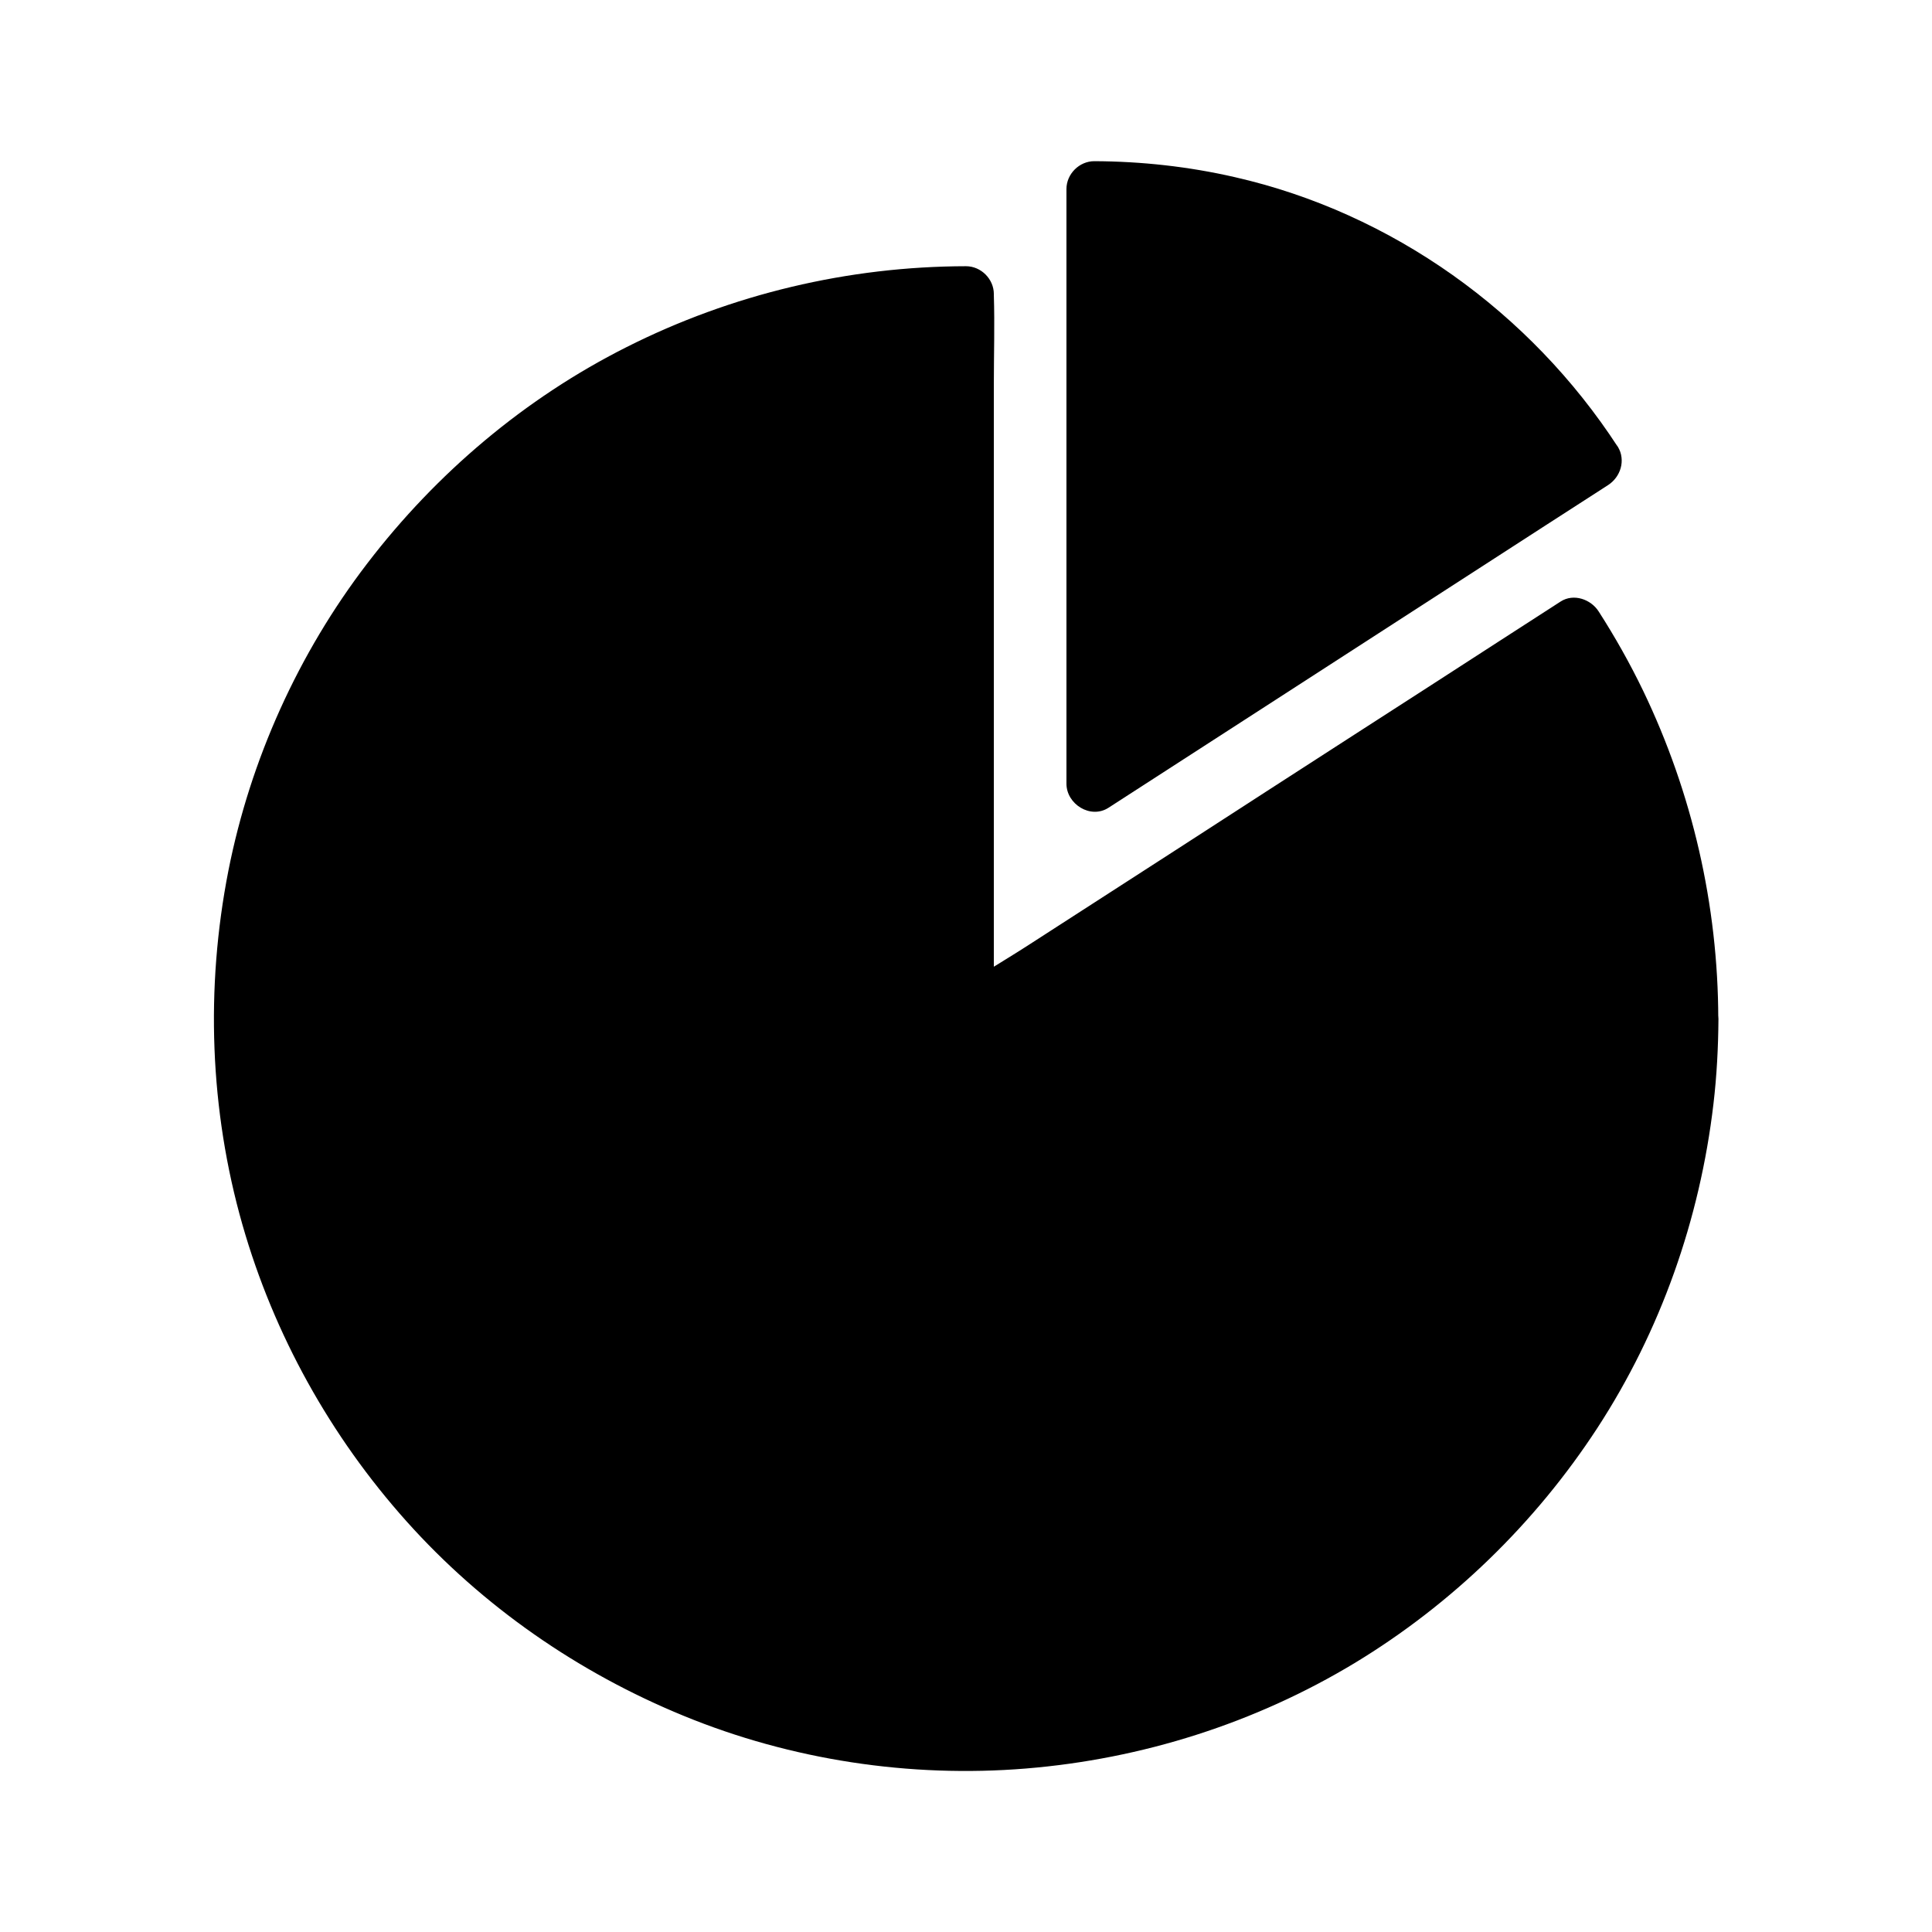<?xml version="1.0" encoding="UTF-8"?>
<!-- Uploaded to: ICON Repo, www.svgrepo.com, Generator: ICON Repo Mixer Tools -->
<svg fill="#000000" width="800px" height="800px" version="1.1" viewBox="144 144 512 512" xmlns="http://www.w3.org/2000/svg">
 <g>
  <path d="m591.98 413.97c0 106.03-85.953 191.98-191.98 191.98-106.02-0.004-191.98-85.957-191.98-191.98 0-106.03 85.953-191.98 191.98-191.98v191.98l161.28-104.16c19.434 30.012 30.699 65.73 30.699 104.16z"/>
  <path d="m584.6 413.97c0 7.527-0.441 15.105-1.328 22.582-0.098 0.887-0.195 1.77-0.344 2.707 0.195-1.477-0.148 0.934-0.195 1.379-0.297 2.016-0.641 3.984-0.984 5.953-0.641 3.59-1.426 7.184-2.262 10.773-1.723 7.035-3.836 14.023-6.348 20.859-0.59 1.625-1.23 3.297-1.871 4.922-0.344 0.789-0.641 1.625-0.984 2.41-0.344 0.789 0.051-0.148 0.098-0.246-0.246 0.59-0.492 1.18-0.789 1.82-1.426 3.297-2.953 6.543-4.574 9.742-3.199 6.348-6.789 12.547-10.676 18.5-1.969 2.953-3.984 5.902-6.102 8.758-0.492 0.688-1.031 1.379-1.523 2.066-0.246 0.344-0.543 0.688-0.789 1.031 0.836-1.082 0.148-0.195-0.051 0.051-1.18 1.523-2.41 3-3.641 4.527-4.527 5.461-9.398 10.629-14.465 15.547-2.559 2.461-5.164 4.82-7.871 7.133-1.23 1.031-2.461 2.066-3.691 3.102-0.688 0.543-1.328 1.082-2.016 1.625-0.344 0.246-0.688 0.543-1.031 0.789-1.672 1.328 1.18-0.887-0.543 0.441-11.367 8.609-23.617 16.039-36.555 21.941-1.574 0.738-3.199 1.426-4.773 2.117 1.379-0.59-0.934 0.395-1.277 0.492-0.934 0.344-1.82 0.738-2.754 1.082-3.344 1.328-6.789 2.508-10.234 3.641-6.938 2.262-14.023 4.082-21.156 5.512-3.738 0.738-7.477 1.379-11.266 1.918 1.574-0.195-1.031 0.148-1.379 0.148-0.887 0.098-1.82 0.195-2.707 0.297-1.82 0.195-3.59 0.344-5.41 0.492-7.676 0.59-15.398 0.738-23.074 0.441-3.738-0.148-7.527-0.395-11.266-0.789-1.82-0.195-3.59-0.395-5.41-0.59-0.297-0.051-1.477-0.195-0.051 0-0.441-0.051-0.887-0.148-1.328-0.195-0.984-0.148-2.016-0.297-3-0.441-7.231-1.18-14.414-2.754-21.453-4.773-7.086-2.016-13.973-4.477-20.812-7.231-0.098-0.051-1.082-0.441-0.344-0.148 0.836 0.344-0.441-0.195-0.641-0.246-0.789-0.344-1.574-0.688-2.41-1.031-1.672-0.738-3.344-1.523-5.019-2.312-3.297-1.625-6.594-3.297-9.789-5.066-6.199-3.445-12.25-7.281-18.055-11.367-1.379-0.984-2.805-2.016-4.184-3.051-0.344-0.246-2.164-1.672-1.082-0.789-0.738-0.59-1.523-1.18-2.262-1.82-2.754-2.215-5.461-4.527-8.117-6.887-5.266-4.723-10.281-9.742-15.008-15.055-2.363-2.656-4.625-5.363-6.84-8.117-0.246-0.344-0.543-0.688-0.789-1.031-0.148-0.148-0.934-1.23-0.395-0.543 0.543 0.688-0.297-0.395-0.395-0.543-0.246-0.344-0.543-0.688-0.789-1.031-1.082-1.477-2.164-2.953-3.246-4.43-4.082-5.805-7.871-11.855-11.316-18.055-1.77-3.246-3.445-6.496-5.066-9.84-0.738-1.574-1.477-3.148-2.164-4.723-0.344-0.789-0.688-1.574-1.031-2.41-0.051-0.098-0.441-1.082-0.148-0.344 0.344 0.887-0.297-0.789-0.395-0.934-5.559-13.578-9.543-27.848-11.855-42.312-0.148-0.887-0.297-1.77-0.395-2.656-0.051-0.195-0.246-1.625-0.098-0.688 0.148 0.934-0.051-0.492-0.098-0.688-0.246-1.918-0.441-3.836-0.641-5.758-0.344-3.738-0.59-7.527-0.738-11.266-0.297-7.578-0.148-15.152 0.492-22.73 0.148-1.82 0.297-3.641 0.492-5.41 0.098-0.887 0.195-1.82 0.297-2.707 0.051-0.441 0.098-0.887 0.148-1.328 0.098-0.887-0.148 1.031 0.051-0.395 0.543-3.789 1.18-7.527 1.969-11.266 1.477-7.133 3.344-14.219 5.609-21.156 1.133-3.445 2.363-6.84 3.641-10.184 0.297-0.836 0.641-1.625 0.984-2.41 0.148-0.395 0.934-2.215 0.395-0.934 0.789-1.82 1.574-3.59 2.363-5.363 3-6.496 6.348-12.793 10.035-18.895 3.691-6.051 7.676-11.957 12.004-17.562-0.887 1.133 0.543-0.688 0.836-1.031 0.543-0.688 1.082-1.328 1.625-2.016 1.133-1.426 2.312-2.805 3.543-4.184 2.312-2.656 4.723-5.266 7.184-7.824 4.922-5.066 10.137-9.891 15.598-14.414 1.328-1.082 2.656-2.164 4.035-3.246 1.082-0.887 0.246-0.195 0.051-0.051 0.344-0.246 0.688-0.543 1.031-0.789 0.836-0.641 1.723-1.277 2.609-1.918 2.856-2.117 5.805-4.133 8.758-6.051 5.953-3.887 12.152-7.43 18.547-10.629 3.199-1.625 6.445-3.102 9.742-4.527 0.395-0.195 0.789-0.344 1.18-0.492-0.246 0.098-1.277 0.543 0.051 0 0.789-0.344 1.625-0.641 2.41-0.984 1.723-0.688 3.445-1.328 5.215-1.969 6.84-2.461 13.824-4.574 20.859-6.25 3.59-0.836 7.184-1.625 10.773-2.262 1.77-0.297 3.543-0.59 5.312-0.887 0.344-0.051 2.953-0.395 1.379-0.195 1.133-0.148 2.262-0.297 3.344-0.395 7.281-0.836 14.562-1.23 21.895-1.23-2.461-2.461-4.922-4.922-7.379-7.379v19.141 45.902 55.301 48.02c0 7.773-0.246 15.547 0 23.32v0.344c0 5.41 6.348 9.445 11.121 6.394 5.363-3.445 10.727-6.938 16.09-10.383 12.84-8.316 25.73-16.629 38.574-24.895 15.5-9.988 30.945-19.977 46.445-30.012 13.43-8.66 26.914-17.367 40.344-26.027 6.496-4.184 13.383-8.07 19.582-12.645 0.098-0.051 0.195-0.098 0.297-0.195-3.344-0.887-6.742-1.77-10.086-2.656 3.738 5.805 7.184 11.809 10.332 18.008 3.199 6.297 5.41 11.414 7.773 17.762 2.461 6.594 4.527 13.383 6.199 20.223 0.836 3.394 1.574 6.789 2.262 10.234 0.297 1.672 0.59 3.297 0.887 4.969 0.148 0.836 0.246 1.672 0.395 2.508 0.051 0.441 0.148 0.836 0.195 1.277 0 0.148 0.195 1.277 0.098 0.543 1.066 7.902 1.559 16.219 1.609 24.535 0 3.836 3.394 7.578 7.379 7.379 3.984-0.195 7.379-3.246 7.379-7.379-0.051-30.109-6.887-59.828-19.926-86.938-3.492-7.231-7.43-14.219-11.758-20.961-2.066-3.246-6.641-4.871-10.086-2.656-5.363 3.445-10.727 6.938-16.09 10.383-12.84 8.316-25.73 16.629-38.574 24.895-15.5 9.988-30.945 19.977-46.445 30.012-13.43 8.66-26.914 17.367-40.344 26.027-6.496 4.184-13.383 8.07-19.582 12.645-0.098 0.051-0.195 0.098-0.297 0.195 3.691 2.117 7.379 4.231 11.121 6.394v-19.141-45.902-55.301-48.02c0-7.773 0.246-15.547 0-23.32v-0.344c0-3.984-3.394-7.379-7.379-7.379-31.191 0.051-62.09 7.379-89.988 21.453-26.961 13.578-50.383 33.406-68.684 57.316-18.254 23.812-30.996 52.004-36.801 81.426-6.102 31.047-4.969 63.418 3.738 93.875 8.316 29.078 23.32 56.039 43.492 78.574 20.172 22.535 45.461 40.051 73.406 51.512 28.488 11.711 59.977 16.48 90.676 13.973 30.75-2.508 60.762-12.004 87.23-27.996 25.73-15.598 47.773-37 64.207-62.188 16.828-25.828 27.207-55.352 30.801-85.902 0.887-7.477 1.277-15.055 1.328-22.582 0-3.836-3.394-7.578-7.379-7.379-4.082 0.094-7.426 3.195-7.426 7.328z"/>
  <path d="m566.3 266.18-132.35 85.457v-157.54c55.5 0 104.3 28.684 132.35 72.078z"/>
  <path d="m562.61 259.78c-14.957 9.645-29.914 19.336-44.871 28.98-23.715 15.352-47.477 30.652-71.191 46.004-5.461 3.492-10.875 7.035-16.336 10.527 3.691 2.117 7.379 4.231 11.121 6.394v-53.383-84.773-19.434c-2.461 2.461-4.922 4.922-7.379 7.379 20.023 0.051 39.902 3.887 58.301 11.66 17.562 7.43 33.801 18.352 47.379 31.785 3.887 3.887 7.625 7.969 11.121 12.203 3.102 3.789 6.051 7.824 9.25 12.742 2.164 3.344 6.543 4.723 10.086 2.656 3.297-1.918 4.82-6.742 2.656-10.086-23.223-35.719-59.828-61.992-101.5-71.488-12.203-2.805-24.746-4.184-37.246-4.231-3.984 0-7.379 3.394-7.379 7.379v53.383 84.773 19.434c0 5.41 6.348 9.445 11.121 6.394 14.957-9.645 29.914-19.336 44.871-28.98 23.715-15.352 47.477-30.652 71.191-46.004 5.461-3.492 10.875-7.035 16.336-10.527 3.344-2.164 4.723-6.543 2.656-10.086-2.07-3.391-6.844-4.867-10.188-2.703z"/>
 </g>
</svg>